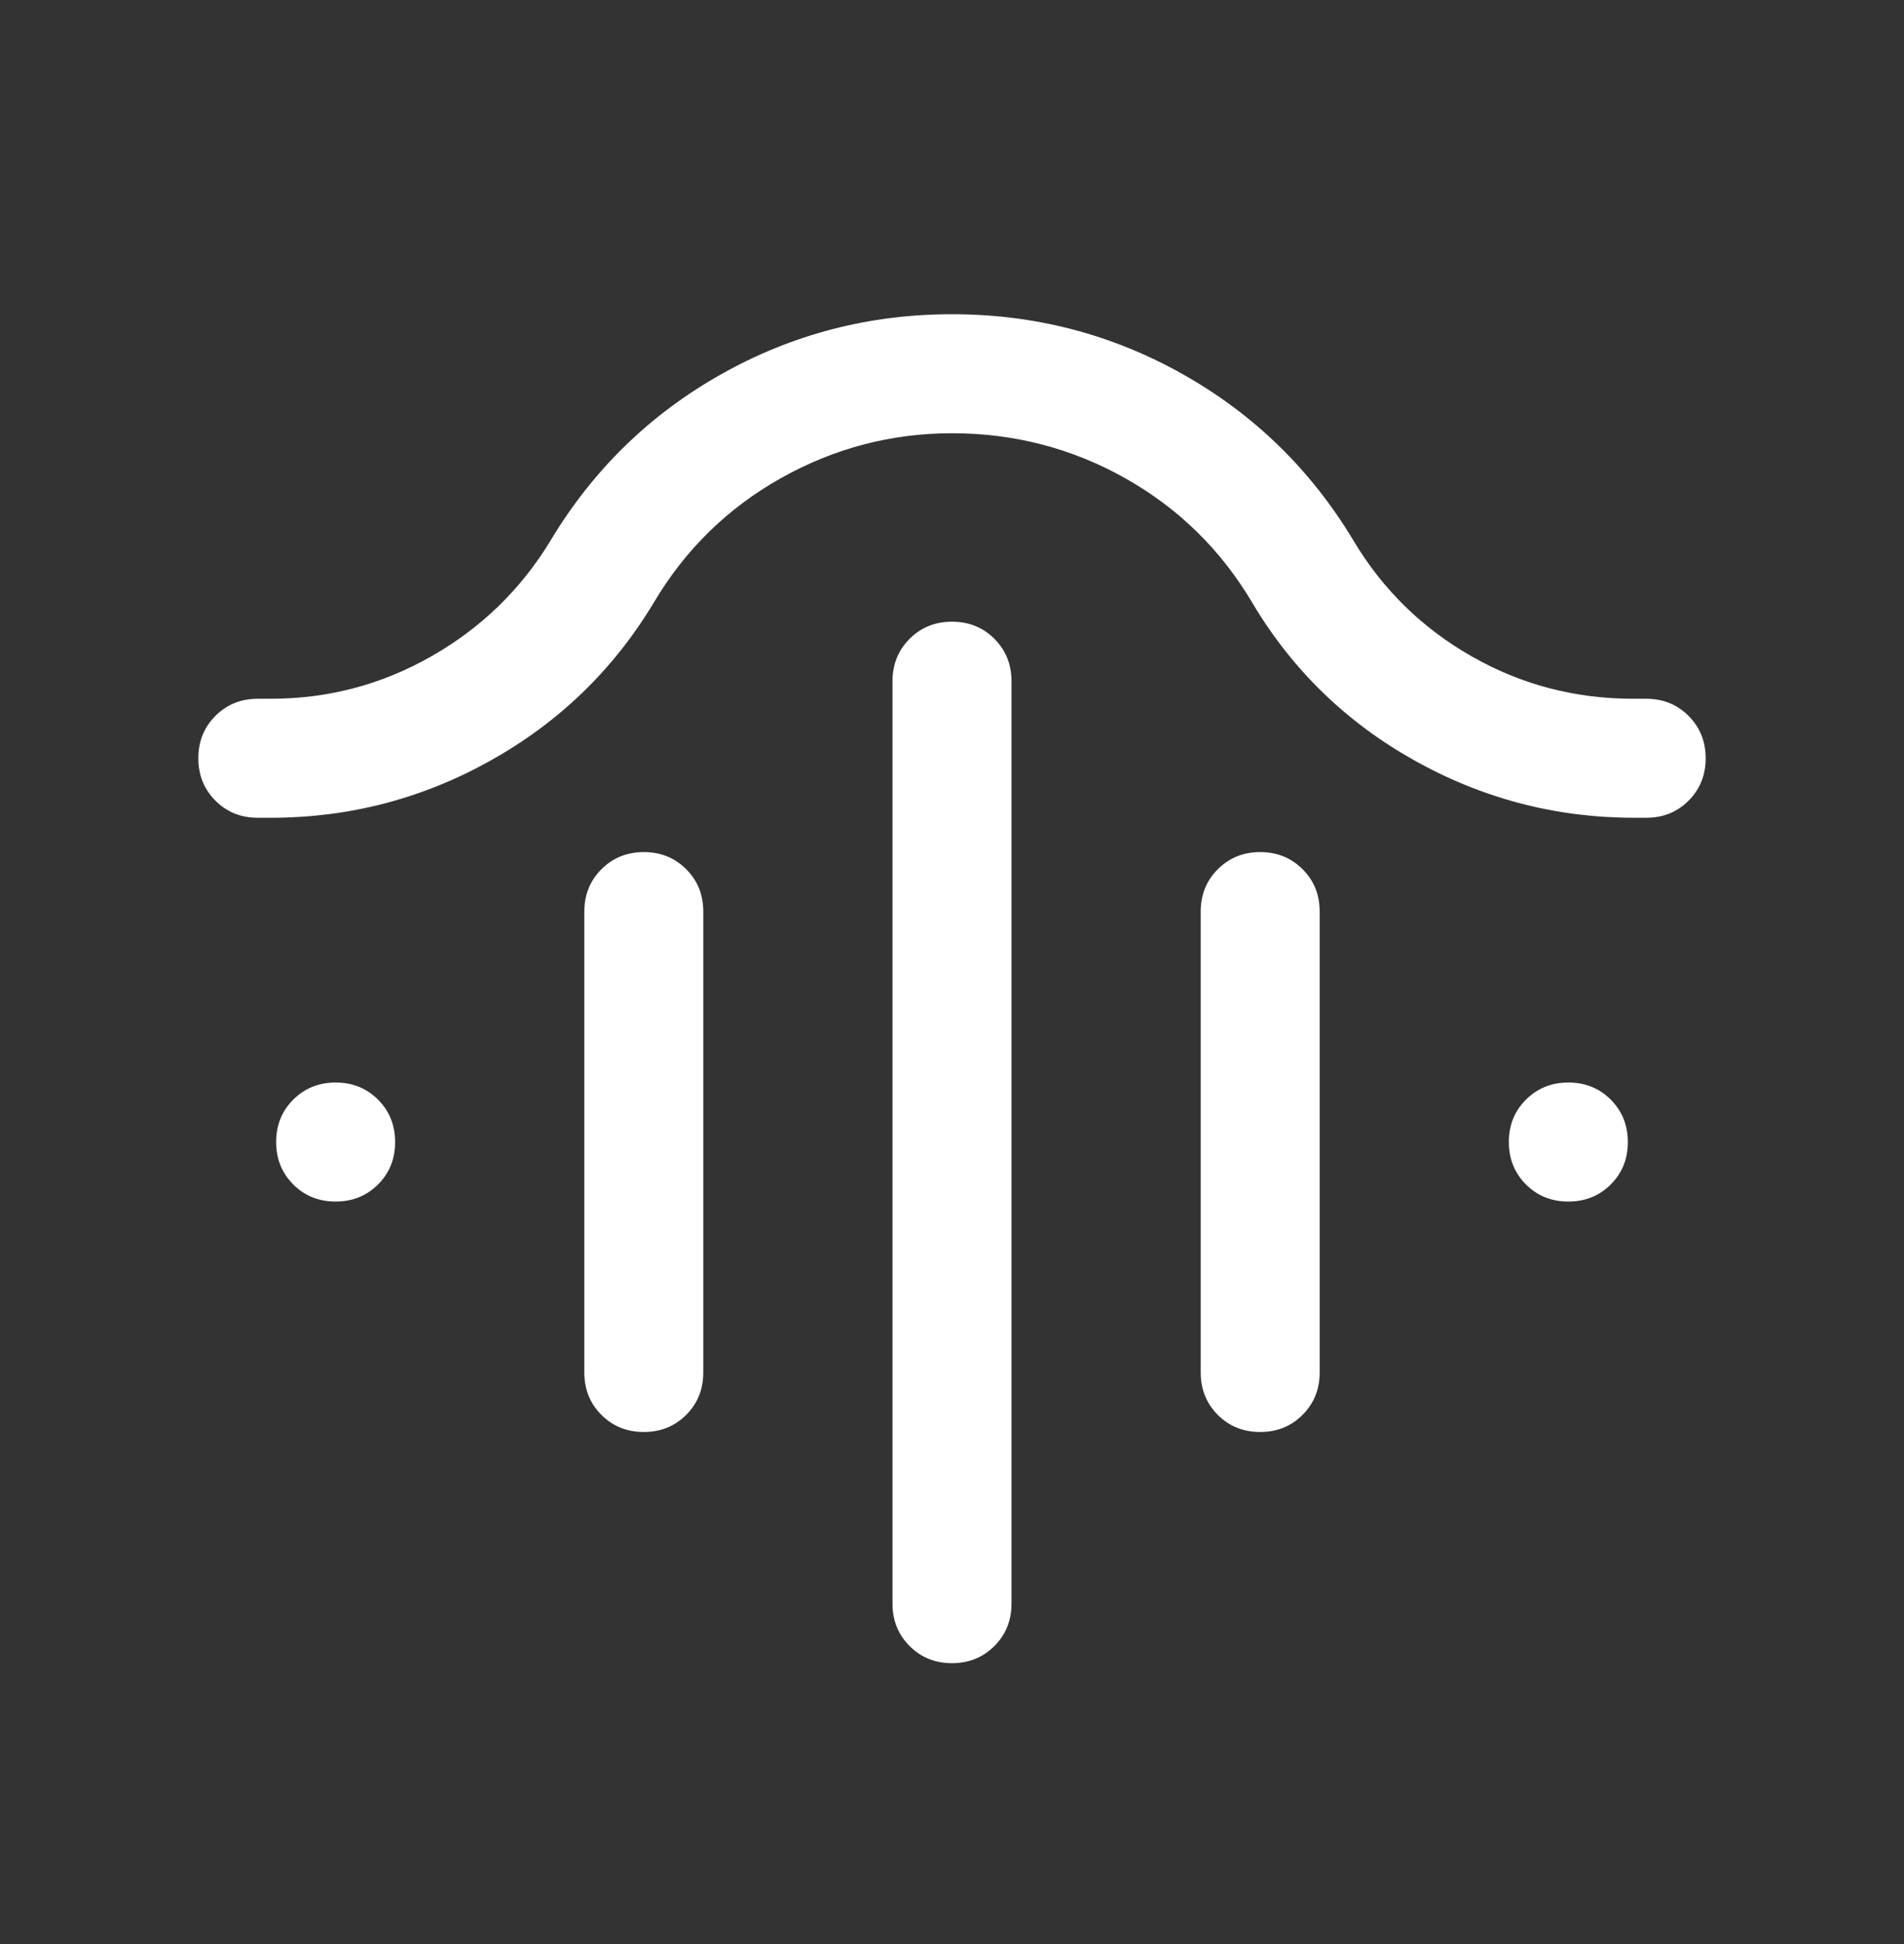 <svg width="48" height="49" viewBox="0 0 48 49" fill="none" xmlns="http://www.w3.org/2000/svg">
<rect x="0" y="0" width="48" height="49" fill="#333333" stroke="none"/>
<mask id="mask0_4867_4036" style="mask-type:alpha" maskUnits="userSpaceOnUse" x="0" y="0" width="48" height="49">
<rect y="0.92" width="48" height="48" fill="#D9D9D9"/>
</mask>
<g mask="url(#mask0_4867_4036)">
<path d="M24 15.67C24.426 15.67 24.782 15.814 25.069 16.101C25.356 16.389 25.5 16.745 25.5 17.17V40.42C25.5 40.845 25.356 41.201 25.069 41.488C24.781 41.776 24.424 41.92 24 41.92C23.574 41.92 23.218 41.776 22.931 41.488C22.644 41.201 22.5 40.845 22.5 40.42V17.17C22.5 16.745 22.644 16.389 22.931 16.101C23.219 15.814 23.576 15.67 24 15.67ZM16.232 21.477C16.657 21.477 17.013 21.621 17.3 21.909C17.587 22.196 17.73 22.552 17.73 22.977V34.593C17.73 35.018 17.587 35.374 17.299 35.662C17.012 35.949 16.655 36.093 16.23 36.093C15.805 36.093 15.449 35.949 15.162 35.662C14.874 35.374 14.731 35.018 14.731 34.593V22.977C14.731 22.552 14.875 22.196 15.162 21.909C15.45 21.621 15.806 21.477 16.232 21.477ZM31.77 21.477C32.195 21.477 32.551 21.621 32.839 21.909C33.126 22.196 33.269 22.552 33.269 22.977V34.593C33.269 35.018 33.125 35.374 32.837 35.662C32.55 35.949 32.194 36.093 31.768 36.093C31.343 36.093 30.987 35.949 30.7 35.662C30.413 35.374 30.27 35.018 30.27 34.593V22.977C30.27 22.552 30.413 22.196 30.701 21.909C30.988 21.621 31.345 21.477 31.77 21.477ZM24 10.92C22.467 10.92 21.029 11.298 19.683 12.054C18.338 12.811 17.269 13.858 16.477 15.197C15.462 16.882 14.093 18.205 12.371 19.168C10.649 20.131 8.802 20.612 6.829 20.612H6.5C6.075 20.612 5.719 20.469 5.431 20.181C5.144 19.893 5 19.537 5 19.111C5 18.686 5.144 18.33 5.431 18.043C5.719 17.756 6.075 17.612 6.5 17.612H6.831C8.273 17.612 9.621 17.256 10.874 16.543C12.127 15.83 13.127 14.861 13.873 13.635C14.942 11.851 16.375 10.452 18.17 9.439C19.965 8.426 21.909 7.92 24 7.92C26.093 7.92 28.036 8.426 29.831 9.439C31.625 10.452 33.058 11.851 34.127 13.635C34.86 14.861 35.851 15.83 37.1 16.543C38.349 17.256 39.705 17.612 41.169 17.612H41.5C41.925 17.612 42.281 17.756 42.569 18.044C42.856 18.331 43 18.688 43 19.113C43 19.538 42.856 19.894 42.569 20.181C42.281 20.469 41.925 20.612 41.5 20.612H41.2C39.228 20.612 37.382 20.131 35.66 19.168C33.938 18.205 32.576 16.882 31.573 15.197C30.781 13.858 29.712 12.811 28.367 12.054C27.022 11.298 25.566 10.92 24 10.92ZM8.461 30.285C8.036 30.285 7.679 30.142 7.393 29.854C7.105 29.566 6.962 29.21 6.962 28.784C6.962 28.359 7.105 28.003 7.393 27.716C7.681 27.429 8.037 27.285 8.462 27.285C8.887 27.285 9.244 27.429 9.531 27.717C9.818 28.005 9.961 28.361 9.961 28.786C9.961 29.211 9.818 29.567 9.53 29.854C9.242 30.142 8.886 30.285 8.461 30.285ZM39.538 30.285C39.113 30.285 38.756 30.142 38.469 29.854C38.182 29.566 38.038 29.21 38.038 28.784C38.038 28.359 38.182 28.003 38.47 27.716C38.758 27.429 39.114 27.285 39.539 27.285C39.964 27.285 40.321 27.429 40.608 27.717C40.895 28.005 41.038 28.361 41.038 28.786C41.038 29.211 40.895 29.567 40.607 29.854C40.319 30.142 39.963 30.285 39.538 30.285Z" fill="white"/>
</g>
</svg>
